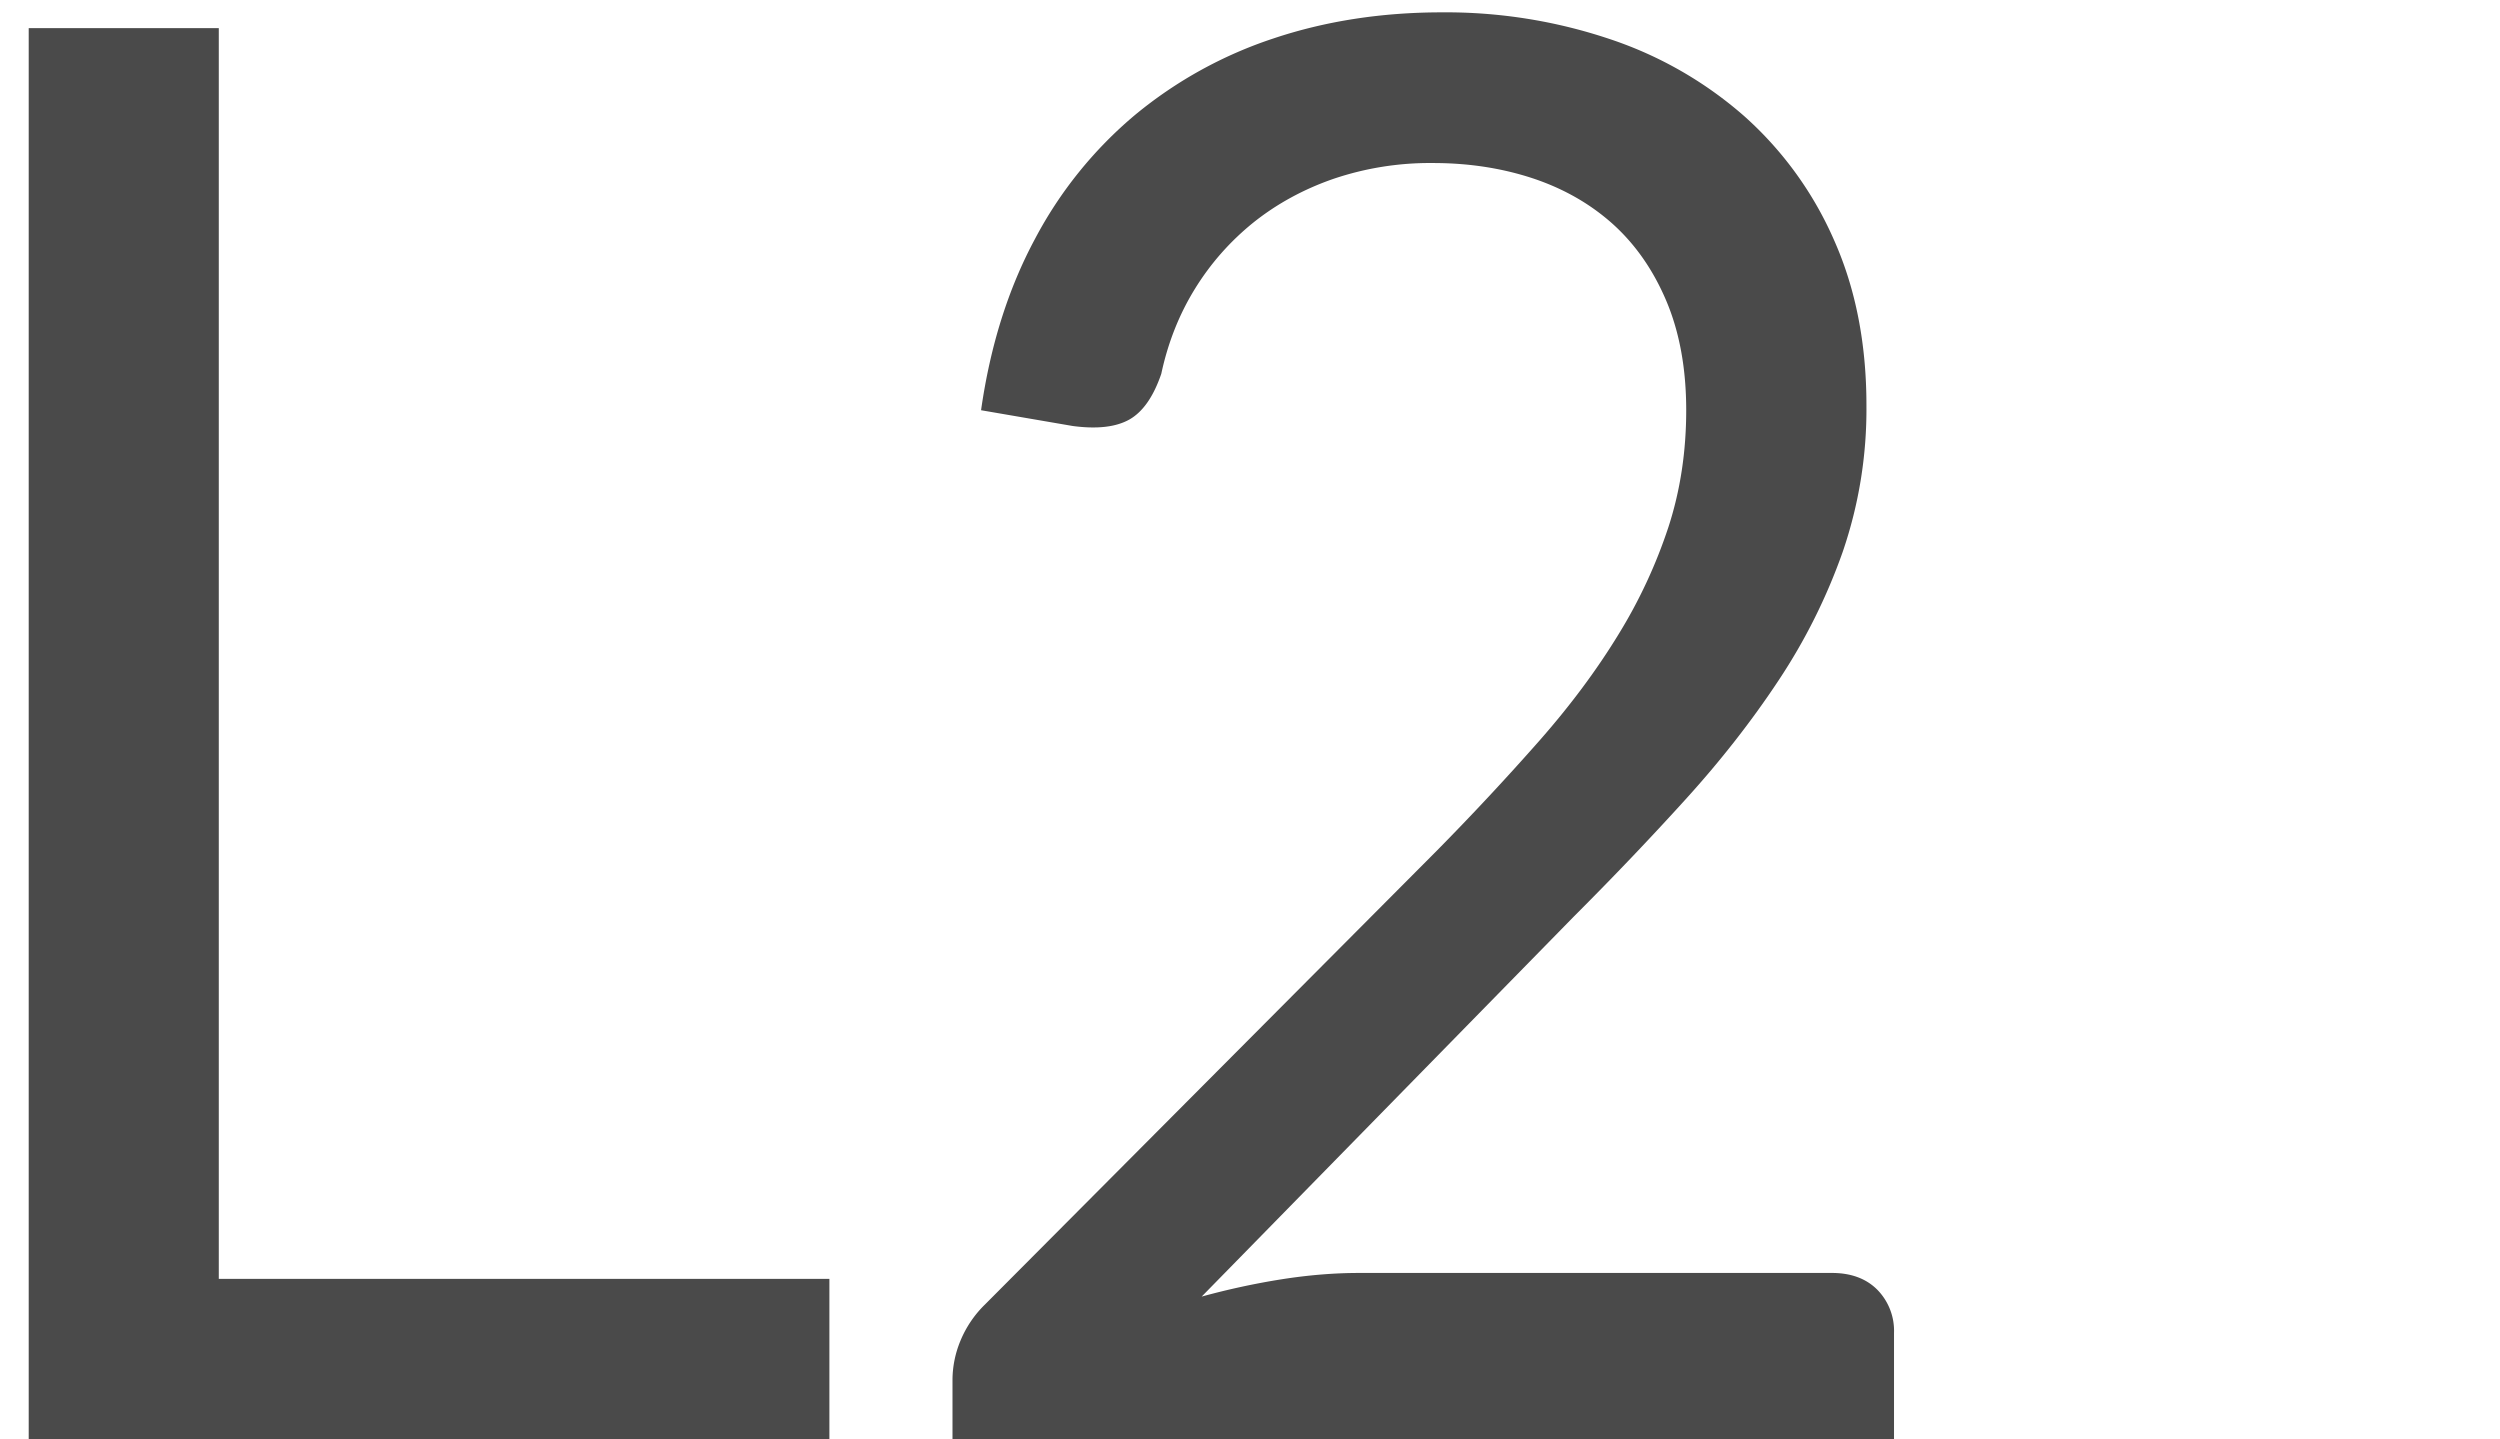 <svg style="width: 33px;" width="25" height="19" xmlns="http://www.w3.org/2000/svg"><path d="M10.948 19v-2.119h-8.06V.371H.379V19h10.569zm14.053 0v-1.404a.774.774 0 00-.221-.572c-.147-.147-.347-.221-.598-.221h-6.24c-.33 0-.672.028-1.027.084a9.69 9.69 0 00-1.053.228l4.914-5.018c.52-.52 1.012-1.036 1.475-1.547.464-.511.874-1.036 1.229-1.573a7.656 7.656 0 00.845-1.696 5.8 5.8 0 00.312-1.931c0-.815-.143-1.543-.429-2.184a4.724 4.724 0 00-1.183-1.632 5.162 5.162 0 00-1.781-1.02 6.79 6.79 0 00-2.21-.351c-.797 0-1.538.115-2.223.344a5.644 5.644 0 00-1.826 1.008 5.46 5.46 0 00-1.326 1.644c-.351.655-.588 1.407-.709 2.256l1.209.208c.32.043.57.015.748-.085.177-.1.318-.3.422-.604.087-.407.234-.78.442-1.118.208-.338.466-.63.773-.878.308-.246.661-.44 1.06-.578a3.973 3.973 0 011.313-.208c.468 0 .906.067 1.313.201.407.135.76.336 1.06.605.298.269.535.609.708 1.02.173.412.26.891.26 1.437s-.078 1.06-.234 1.54a6.685 6.685 0 01-.663 1.424c-.286.468-.633.934-1.04 1.397a35.58 35.58 0 01-1.352 1.45l-5.967 5.993a1.432 1.432 0 00-.325.481 1.36 1.36 0 00-.104.507V19h12.428z" fill="#4A4A4A" fill-rule="nonzero"></path></svg>
